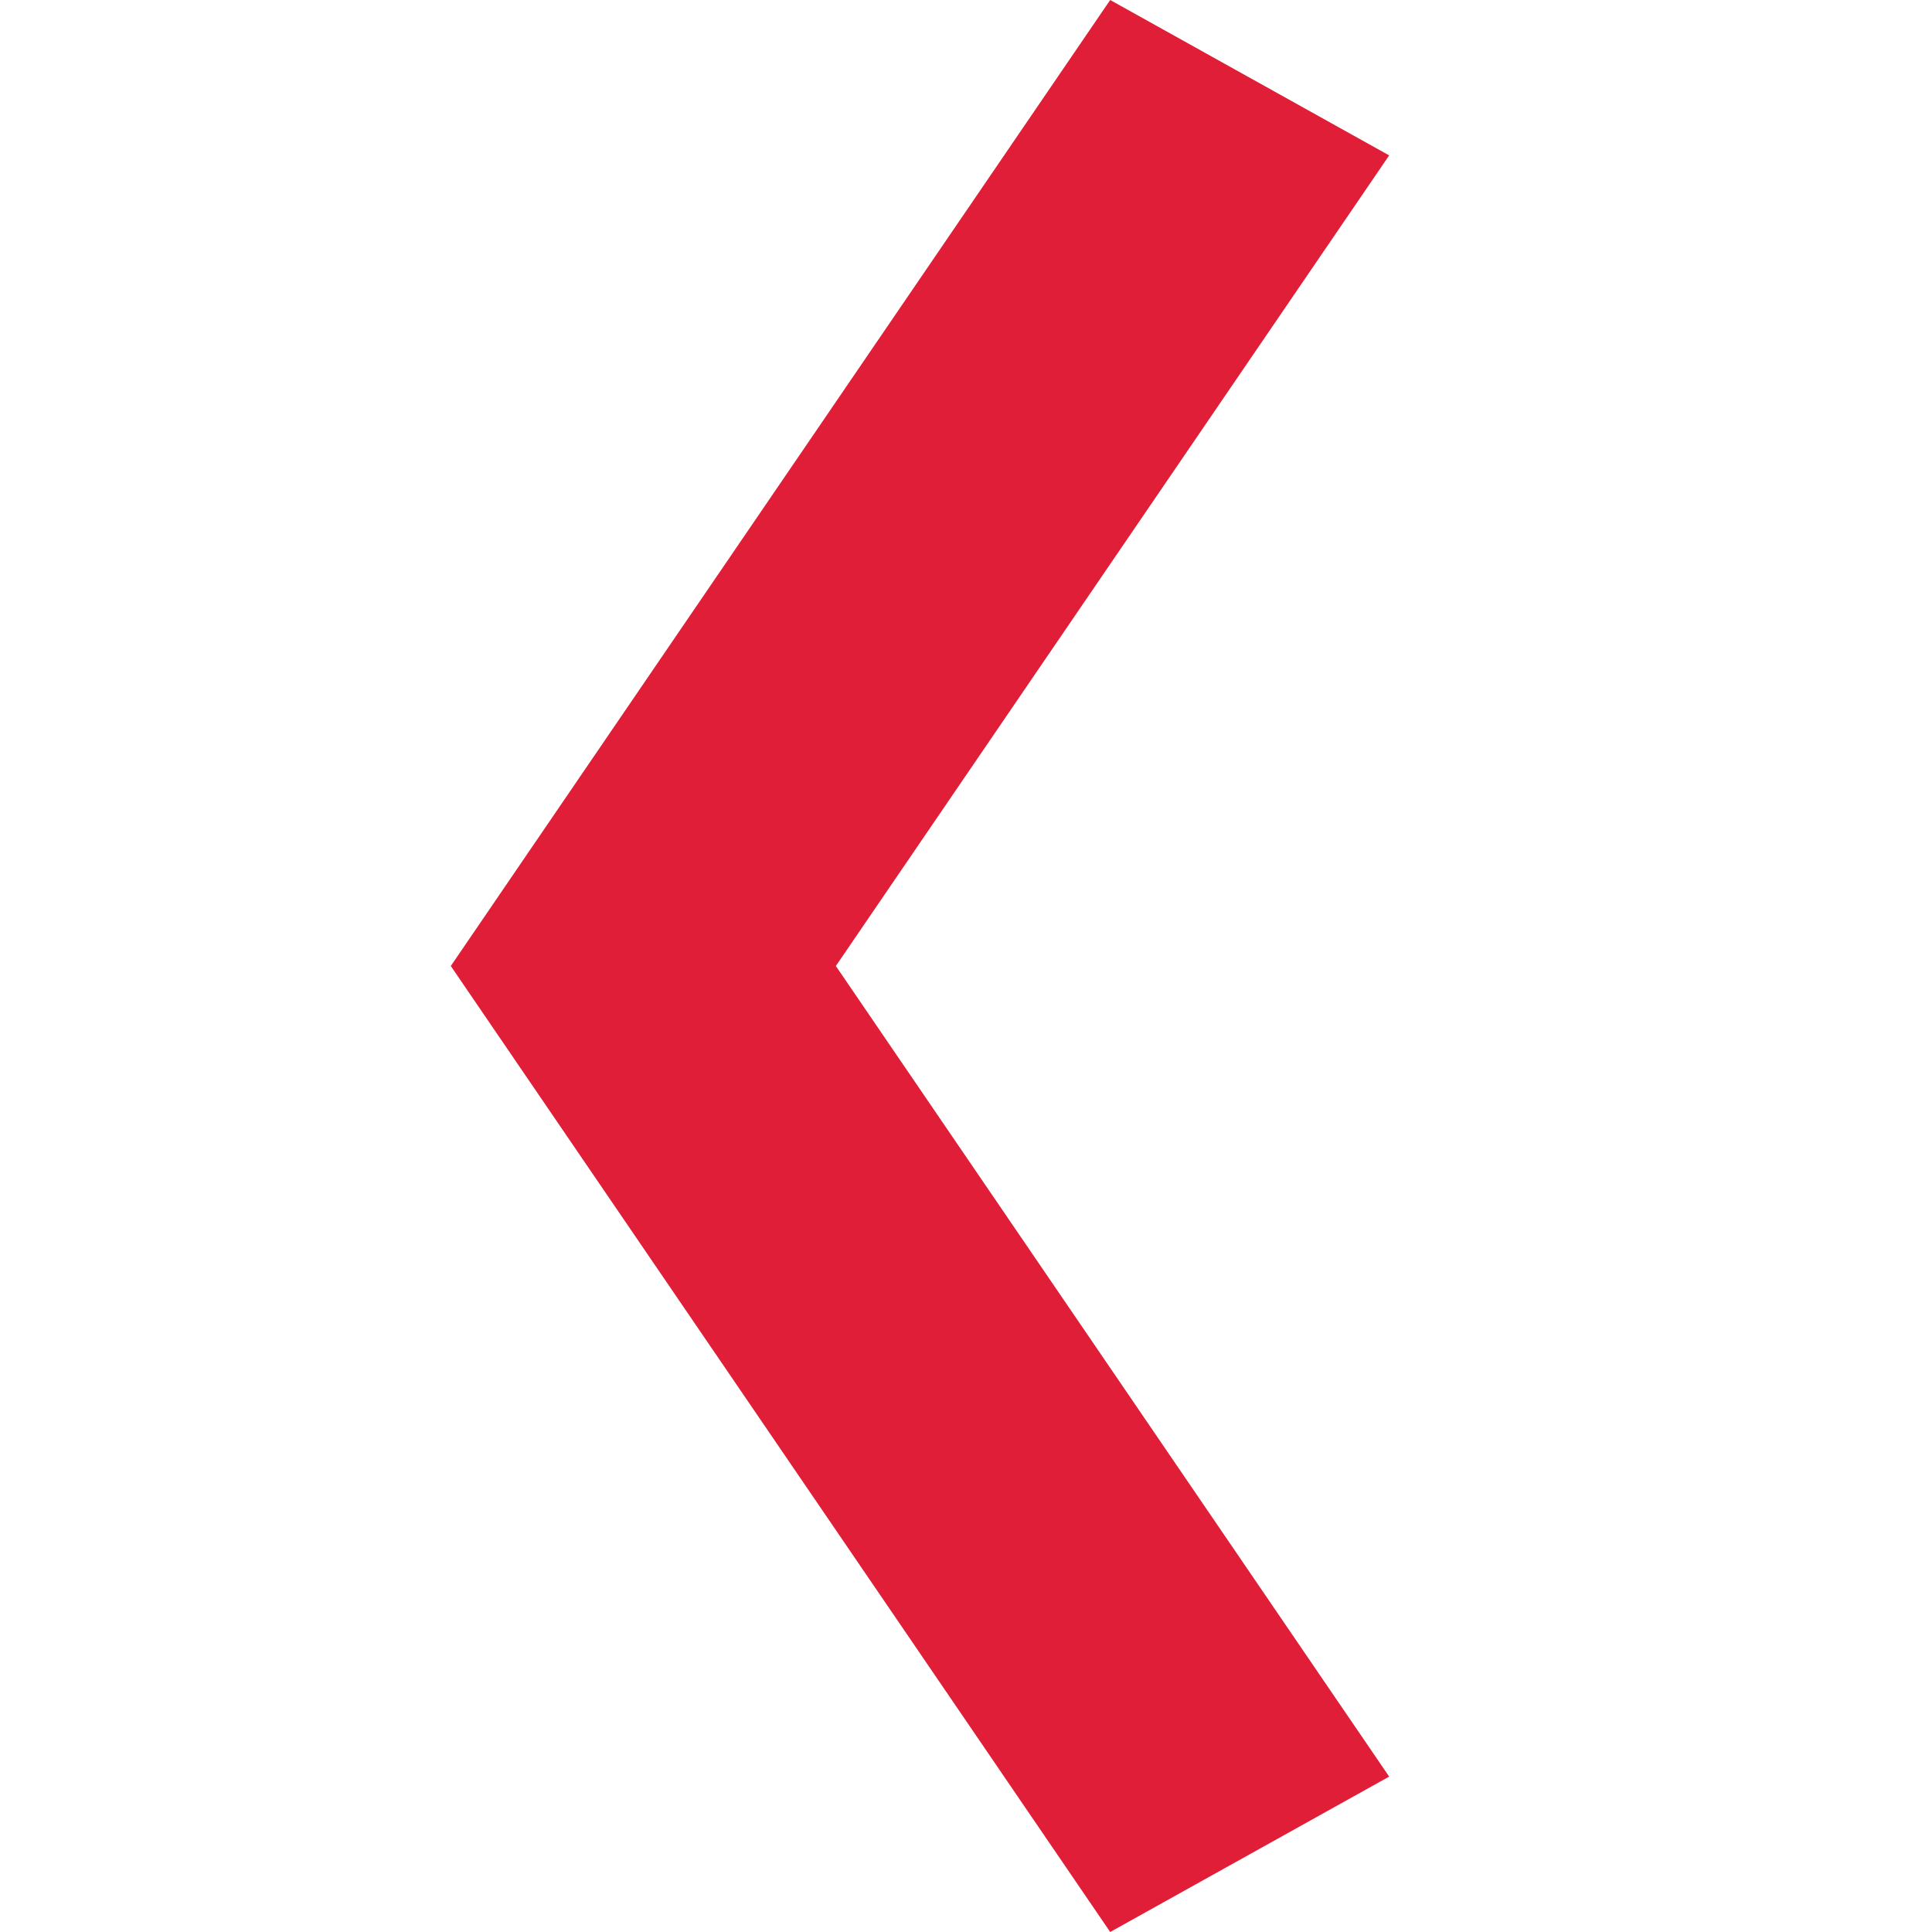 <?xml version="1.0" encoding="UTF-8"?> <svg xmlns="http://www.w3.org/2000/svg" width="30" height="30" viewBox="0 0 30 30" fill="none"> <path fill-rule="evenodd" clip-rule="evenodd" d="M12.979 15L21.571 2.413L17.239 0L7 15L17.239 30L21.571 27.587L12.979 15Z" fill="#E11E37"></path> </svg> 